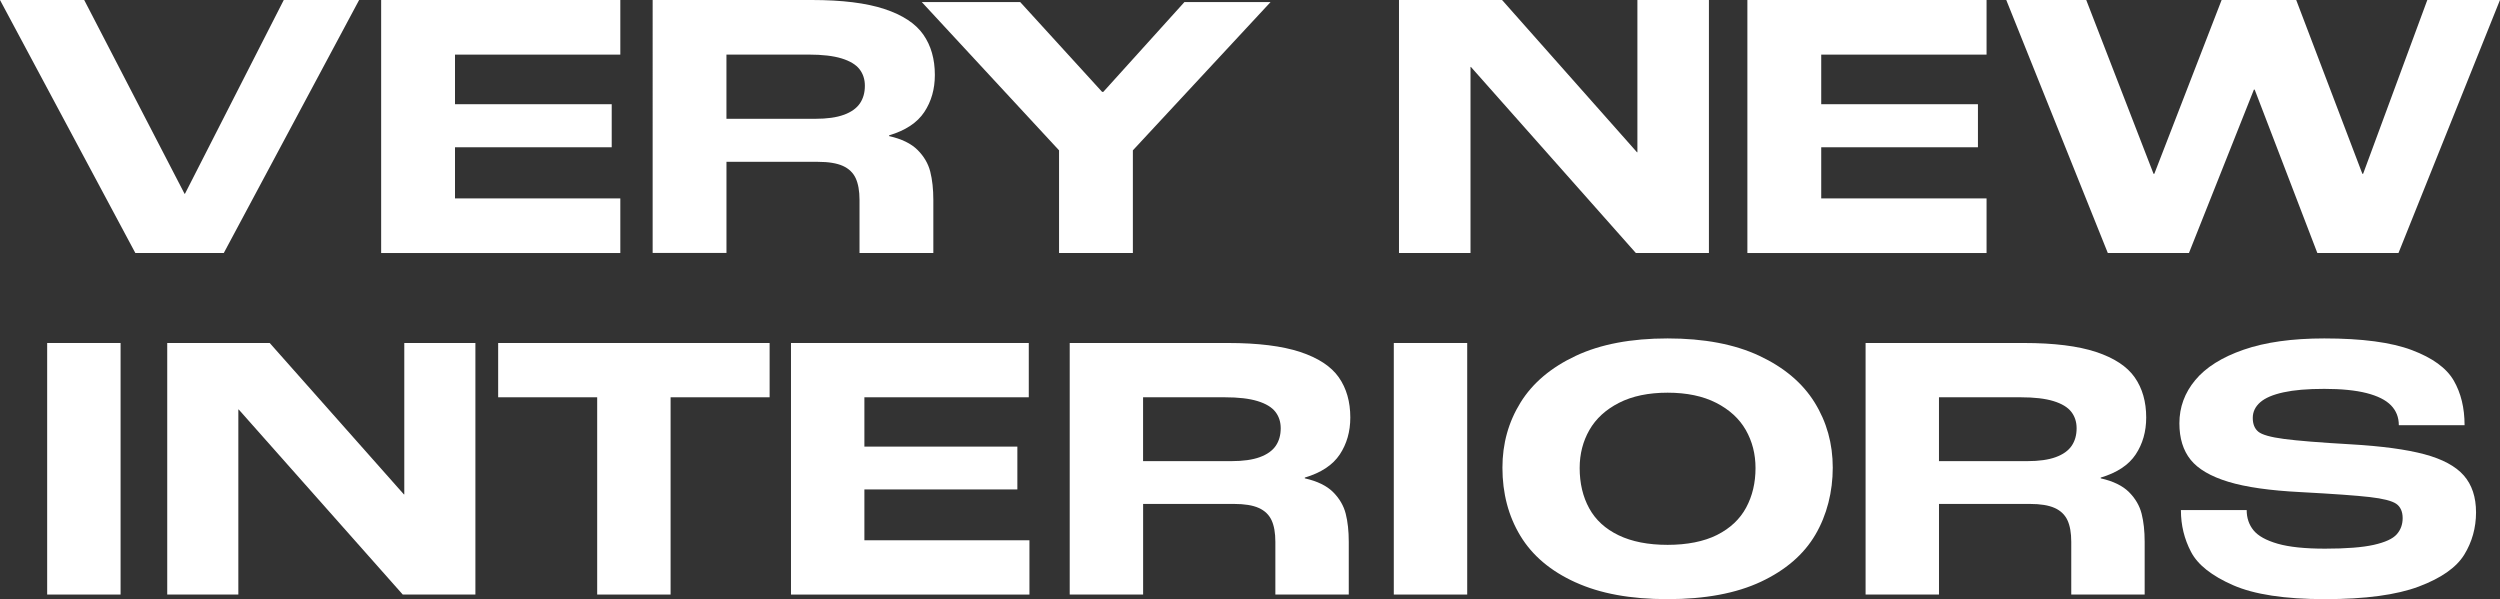<?xml version="1.0" encoding="UTF-8"?>
<svg id="Ebene_2" data-name="Ebene 2" xmlns="http://www.w3.org/2000/svg" viewBox="0 0 1088.14 260.78">
  <rect x="0" y="0" width="1088.14" height="260.78" fill="#333333" stroke="none"/>
  <defs>
    <style>
      .cls-1 {
        fill: #fff;
      }
    </style>
  </defs>
  <g id="Ebene_1" data-name="Ebene 1">
    <g>
      <g>
        <path class="cls-1" d="M20.53,149.29h31.95v109.49h-31.95v-109.49Z"/>
        <path class="cls-1" d="M72.79,149.29h44.6l58.41,65.9h.17v-65.9h30.95v109.49h-31.62l-71.39-80.54h-.17v80.54h-30.95v-109.49Z"/>
        <path class="cls-1" d="M259.93,172.92h-43.1v-23.63h118.15v23.63h-43.1v85.86h-31.95v-85.86Z"/>
        <path class="cls-1" d="M344.28,149.29h103.5v23.63h-71.55v21.47h66.58v18.64h-66.58v22.13h71.84v23.63h-103.79v-109.49Z"/>
        <path class="cls-1" d="M465.59,149.29h68.89c13.09,0,23.57,1.31,31.45,3.91,7.88,2.61,13.48,6.3,16.81,11.07,3.33,4.77,4.99,10.6,4.99,17.47,0,6.1-1.53,11.46-4.58,16.06-3.05,4.6-8.13,7.96-15.23,10.07v.33c5.44,1.22,9.54,3.22,12.32,5.99,2.77,2.77,4.6,5.91,5.49,9.4.89,3.5,1.33,7.57,1.33,12.23v22.96h-31.95v-22.96c0-3.88-.55-7.02-1.66-9.4-1.11-2.38-2.97-4.16-5.57-5.33-2.61-1.17-6.19-1.75-10.73-1.75h-39.6v39.44h-31.95v-109.49ZM548.37,198.96c3.16-1.16,5.46-2.8,6.91-4.91,1.44-2.11,2.16-4.66,2.16-7.66,0-2.77-.78-5.16-2.33-7.15-1.55-2-4.13-3.55-7.74-4.66-3.61-1.11-8.35-1.66-14.23-1.66h-35.61v27.79h38.44c5.1,0,9.23-.58,12.4-1.75Z"/>
        <path class="cls-1" d="M606.66,149.29h31.95v109.49h-31.95v-109.49Z"/>
        <path class="cls-1" d="M685.72,253.46c-10.76-4.88-18.75-11.62-23.96-20.22-5.21-8.6-7.82-18.5-7.82-29.7,0-10.43,2.63-19.88,7.9-28.37,5.27-8.49,13.28-15.25,24.05-20.3,10.76-5.05,24.07-7.57,39.94-7.57s29.17,2.52,39.94,7.57c10.76,5.05,18.78,11.81,24.05,20.3,5.27,8.49,7.9,17.94,7.9,28.37s-2.52,20.61-7.57,29.2c-5.05,8.6-12.95,15.42-23.71,20.47-10.76,5.05-24.29,7.57-40.6,7.57s-29.35-2.44-40.1-7.32ZM747.37,232.83c5.71-2.88,9.93-6.85,12.65-11.9,2.72-5.05,4.08-10.79,4.08-17.22,0-6.1-1.42-11.62-4.24-16.56-2.83-4.94-7.13-8.87-12.9-11.82-5.77-2.94-12.81-4.41-21.13-4.41s-15.37,1.47-21.13,4.41c-5.77,2.94-10.07,6.88-12.9,11.82-2.83,4.94-4.24,10.46-4.24,16.56,0,6.66,1.39,12.51,4.16,17.55,2.77,5.05,7.04,8.96,12.81,11.73,5.77,2.77,12.87,4.16,21.3,4.16s15.83-1.44,21.55-4.32Z"/>
        <path class="cls-1" d="M812.01,149.29h68.89c13.09,0,23.57,1.31,31.45,3.91,7.87,2.61,13.48,6.3,16.81,11.07,3.33,4.77,4.99,10.6,4.99,17.47,0,6.1-1.53,11.46-4.58,16.06-3.05,4.6-8.13,7.96-15.22,10.07v.33c5.43,1.22,9.54,3.22,12.31,5.99,2.77,2.77,4.6,5.91,5.49,9.4.89,3.5,1.33,7.57,1.33,12.23v22.96h-31.95v-22.96c0-3.88-.55-7.02-1.66-9.4-1.11-2.38-2.97-4.16-5.58-5.33-2.61-1.17-6.18-1.75-10.73-1.75h-39.6v39.44h-31.95v-109.49ZM894.8,198.96c3.16-1.16,5.46-2.8,6.9-4.91,1.44-2.11,2.16-4.66,2.16-7.66,0-2.77-.78-5.16-2.33-7.15-1.55-2-4.13-3.55-7.74-4.66-3.61-1.11-8.35-1.66-14.23-1.66h-35.61v27.79h38.44c5.1,0,9.23-.58,12.4-1.75Z"/>
        <path class="cls-1" d="M971.97,254.71c-9.26-4.05-15.37-8.87-18.3-14.48-2.94-5.6-4.41-11.62-4.41-18.05v-.17h28.62c0,3.44,1,6.38,2.99,8.82,2,2.44,5.49,4.38,10.48,5.82,4.99,1.44,11.87,2.16,20.64,2.16,9.2,0,16.28-.55,21.21-1.66,4.94-1.11,8.26-2.63,9.99-4.58,1.72-1.94,2.58-4.3,2.58-7.07s-.94-4.96-2.83-6.24c-1.89-1.27-5.72-2.25-11.48-2.91-5.77-.67-15.81-1.39-30.12-2.16-13.31-.67-23.79-2.16-31.45-4.49-7.65-2.33-13.12-5.52-16.39-9.57-3.27-4.05-4.91-9.35-4.91-15.89,0-6.99,2.3-13.26,6.91-18.8,4.6-5.55,11.62-9.96,21.05-13.23,9.43-3.27,21.13-4.91,35.11-4.91,16.42,0,29.12,1.69,38.1,5.07,8.99,3.39,15.06,7.8,18.22,13.23,3.16,5.44,4.74,11.93,4.74,19.47h-28.62c0-3.44-1.14-6.32-3.41-8.65-2.28-2.33-5.82-4.1-10.65-5.33-4.82-1.22-10.95-1.83-18.39-1.83s-13.12.5-17.72,1.5c-4.61,1-7.99,2.44-10.15,4.33-2.16,1.89-3.25,4.16-3.25,6.82s.8,4.66,2.41,5.99c1.61,1.33,5.35,2.39,11.23,3.16,5.88.78,15.53,1.56,28.95,2.33,13.53.78,24.24,2.22,32.12,4.33,7.87,2.11,13.59,5.19,17.14,9.23,3.55,4.05,5.33,9.4,5.33,16.06s-1.72,12.92-5.16,18.47c-3.44,5.55-10.01,10.15-19.72,13.81-9.71,3.66-23.32,5.49-40.85,5.49s-30.76-2.02-40.02-6.07Z"/>
      </g>
      <g>
        <path class="cls-1" d="M0,0h36.65l43.68,84.35h.17L123.51,0h32.8l-58.91,110.13h-38.49L0,0Z"/>
        <path class="cls-1" d="M165.9,0h104.1v23.77h-71.96v21.59h68.21v18.74h-68.21v22.26h71.96v23.77h-104.1V0Z"/>
        <path class="cls-1" d="M760.56,0h104.1v23.77h-71.96v21.59h68.21v18.74h-68.21v22.26h71.96v23.77h-104.1V0Z"/>
        <path class="cls-1" d="M284.06,0h69.29c13.16,0,23.71,1.31,31.63,3.93,7.92,2.62,13.56,6.33,16.9,11.13,3.35,4.8,5.02,10.66,5.02,17.57,0,6.14-1.53,11.52-4.6,16.15-3.07,4.63-8.18,8.01-15.31,10.13v.33c5.47,1.23,9.59,3.24,12.39,6.03,2.79,2.79,4.63,5.94,5.52,9.45.89,3.52,1.34,7.62,1.34,12.3v23.1h-32.13v-23.1c0-3.9-.56-7.06-1.67-9.46-1.12-2.4-2.99-4.18-5.61-5.36-2.62-1.17-6.22-1.76-10.8-1.76h-39.83v39.66h-32.13V0ZM367.32,49.96c3.18-1.17,5.5-2.82,6.95-4.94,1.45-2.12,2.17-4.69,2.17-7.7,0-2.79-.78-5.19-2.34-7.2-1.56-2.01-4.16-3.57-7.78-4.69-3.63-1.11-8.4-1.67-14.31-1.67h-35.82v27.95h38.66c5.13,0,9.29-.58,12.47-1.76Z"/>
        <path class="cls-1" d="M460.96,65.44L401.22.91h42.84l35.65,39.09h.5L515.52.91h37.49l-59.92,64.53v44.69h-32.13v-44.69Z"/>
        <path class="cls-1" d="M608.93,0h44.85l58.74,66.28h.17V0h31.13v110.13h-31.8l-71.8-81h-.17v81h-31.13V0Z"/>
        <path class="cls-1" d="M873.24,0h34.81l29.29,75.65h.34L966.97,0h32.47l28.79,75.65h.33L1056.5,0h31.63l-44.18,110.13h-35.31l-27.28-71.13h-.33l-28.28,71.13h-35.31L873.24,0Z"/>
      </g>
    </g>
  </g>
</svg>